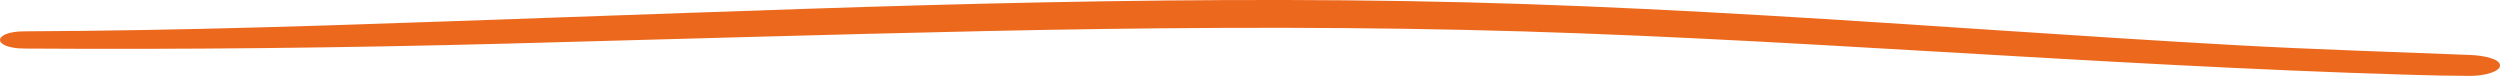 <?xml version="1.0" encoding="UTF-8"?>
<svg id="b" data-name="Camada 2" xmlns="http://www.w3.org/2000/svg" viewBox="0 0 1075.73 32.67">
  <defs>
    <style>
      .d {
        fill: #ec681d;
      }
    </style>
  </defs>
  <g id="c" data-name="Camada 1">
    <path class="d" d="M1062.56,23.64c-33.43-1.35-66.85-2.34-100.12-4.19-33.77-1.87-67.39-4.07-100.98-6.3-68.06-4.52-136.1-9.08-205.12-11.4-68.65-2.31-137.51-2.1-206.22-.76-69.34,1.36-138.32,4.03-207.37,6.43-68.65,2.39-137.61,5.12-206.66,5.86-8.53.09-17.07.16-25.61.2-13.91.07-13.99,7.32-.02,7.41,69.02.46,137.94-.29,206.71-2.1,68.79-1.81,137.5-3.92,206.37-5.41,68.6-1.48,137.59-2.03,206.31-.53,68.8,1.51,134.19,5.33,202.23,9.29,68.09,3.96,136.33,8.03,205.15,10.05,8.45.25,16.84.42,25.32.47,7.13.04,13.2-2.04,13.2-4.47,0-2.66-6.06-4.27-13.17-4.56Z"/>
  </g>
</svg>
